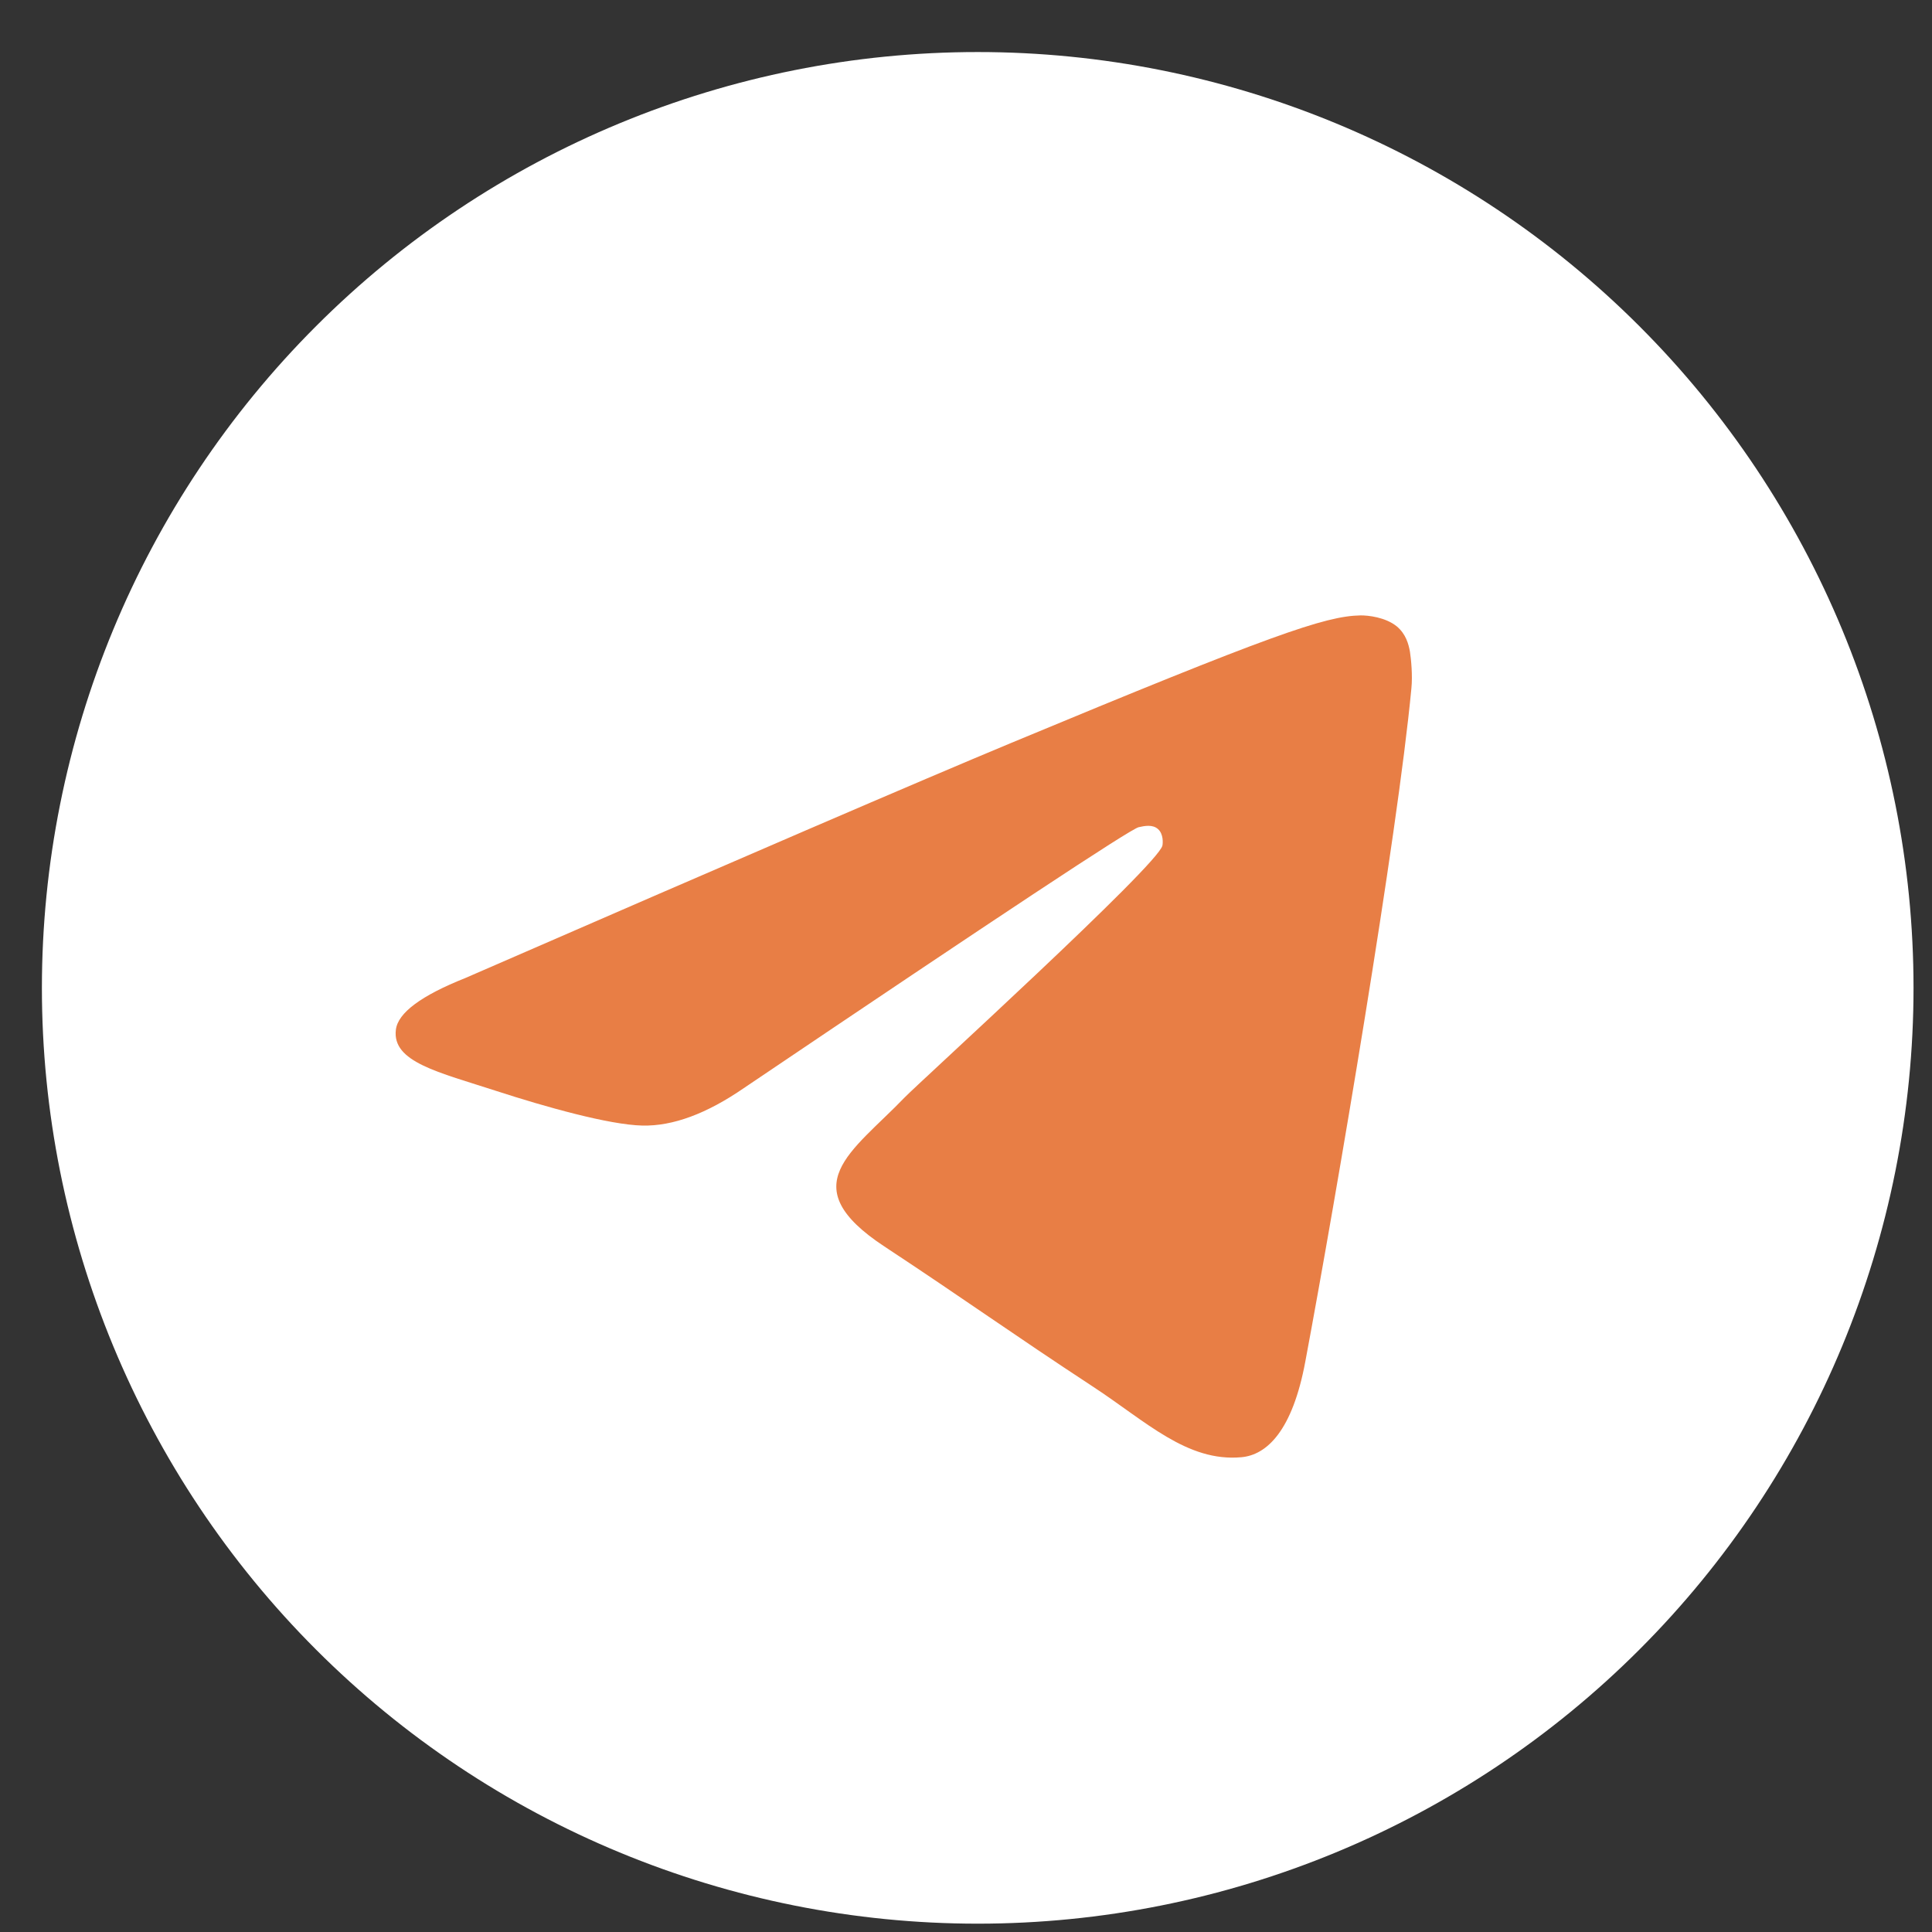 <svg width="32" height="32" viewBox="0 0 32 32" fill="none" xmlns="http://www.w3.org/2000/svg">
<rect x="0" y="0" width="32" height="32" fill="#333333" stroke="none"/>
<path d="M16.194 0.862C12.084 0.862 8.139 2.496 5.235 5.402C2.328 8.309 0.695 12.251 0.694 16.362C0.694 20.471 2.329 24.417 5.235 27.323C8.139 30.228 12.084 31.862 16.194 31.862C20.304 31.862 24.249 30.228 27.153 27.323C30.059 24.417 31.694 20.471 31.694 16.362C31.694 12.253 30.059 8.308 27.153 5.402C24.249 2.496 20.304 0.862 16.194 0.862Z" fill="white"/>
<path d="M7.71 16.198C12.229 14.23 15.242 12.932 16.749 12.305C21.055 10.514 21.948 10.204 22.532 10.193C22.66 10.191 22.946 10.223 23.133 10.373C23.288 10.501 23.331 10.672 23.353 10.793C23.372 10.914 23.399 11.189 23.377 11.403C23.145 13.854 22.135 19.802 21.621 22.547C21.406 23.709 20.977 24.098 20.563 24.136C19.662 24.219 18.979 23.541 18.107 22.97C16.744 22.076 15.974 21.519 14.649 20.646C13.118 19.638 14.111 19.084 14.983 18.178C15.211 17.941 19.178 14.333 19.253 14.006C19.262 13.965 19.272 13.813 19.18 13.732C19.091 13.652 18.957 13.679 18.86 13.701C18.722 13.732 16.545 15.172 12.321 18.022C11.704 18.447 11.144 18.654 10.641 18.643C10.088 18.631 9.023 18.33 8.231 18.073C7.262 17.758 6.49 17.591 6.557 17.055C6.591 16.776 6.976 16.49 7.71 16.198Z" fill="#E87E45"/>
</svg>
